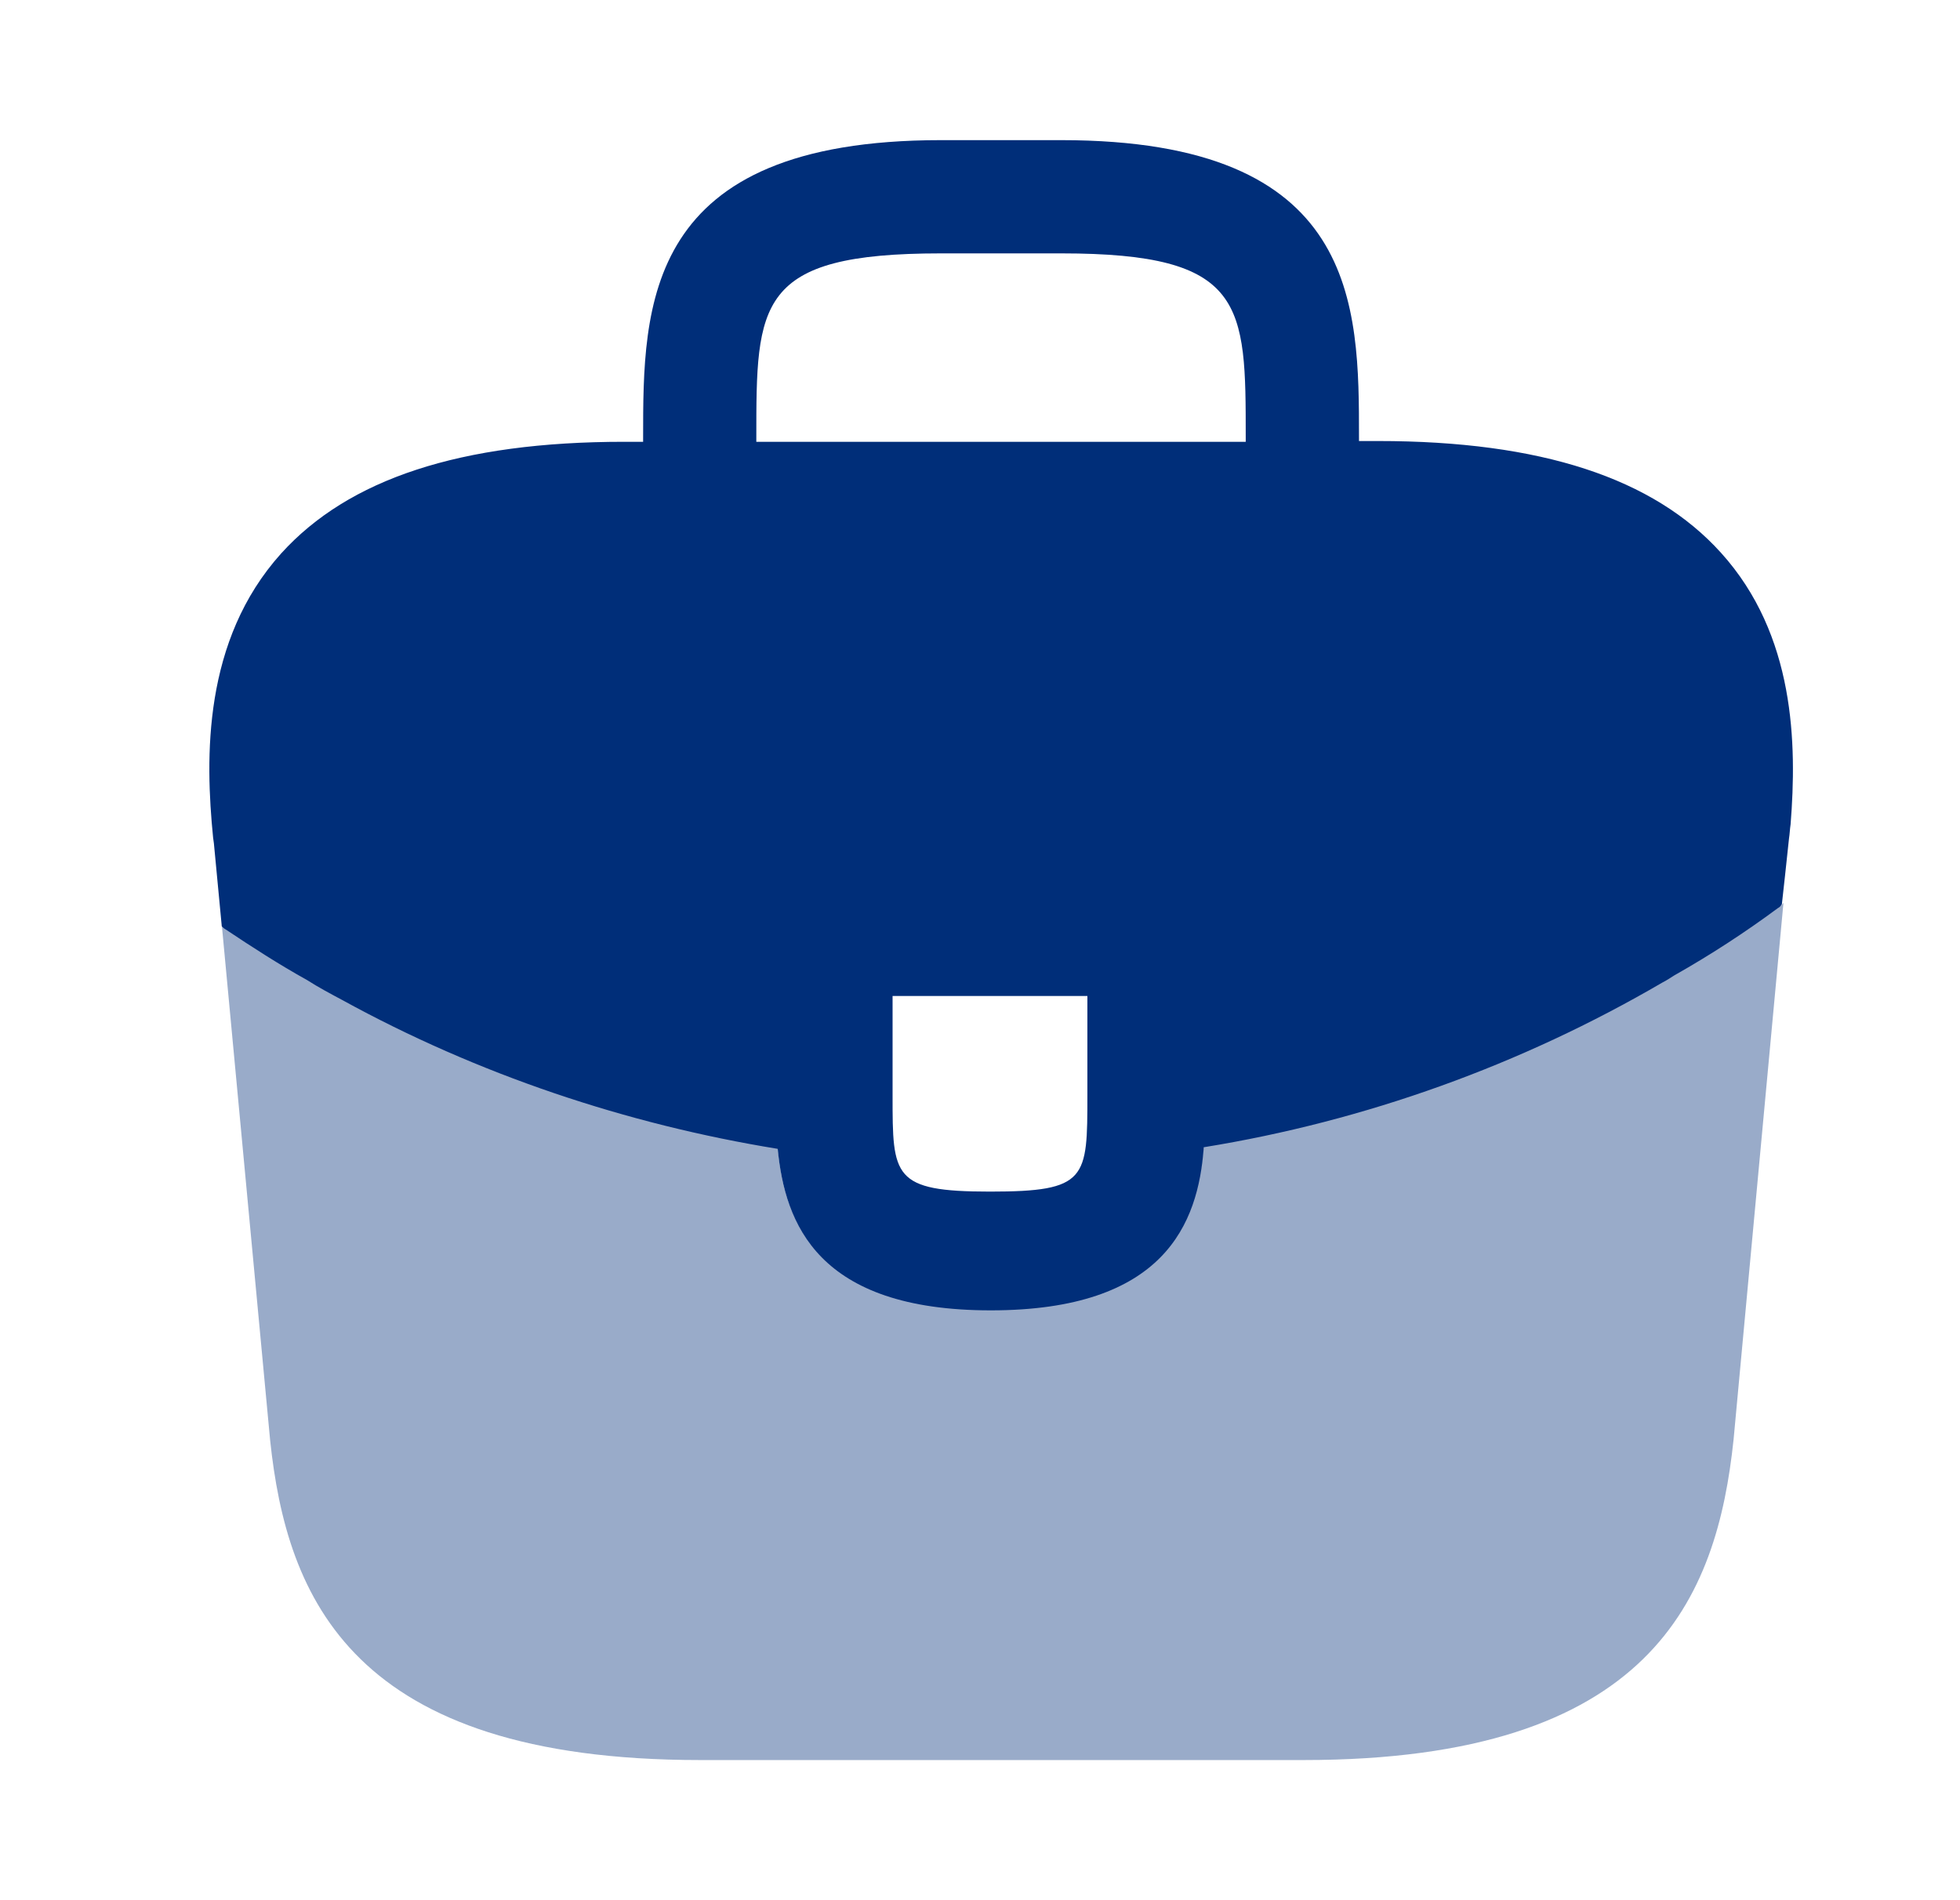 <svg width="33" height="32" viewBox="0 0 33 32" fill="none" xmlns="http://www.w3.org/2000/svg">
<path d="M28.974 9.307C27.841 8.053 25.948 7.427 23.201 7.427H22.881V7.373C22.881 5.133 22.881 2.36 17.868 2.36H15.841C10.828 2.36 10.828 5.147 10.828 7.373V7.44H10.508C7.748 7.44 5.868 8.067 4.734 9.32C3.414 10.787 3.454 12.76 3.588 14.107L3.601 14.2L3.734 15.6C3.748 15.613 3.774 15.64 3.801 15.653C4.241 15.947 4.694 16.24 5.174 16.507C5.361 16.627 5.561 16.733 5.761 16.84C8.041 18.093 10.548 18.933 13.094 19.347C13.214 20.6 13.761 22.067 16.681 22.067C19.601 22.067 20.174 20.613 20.268 19.32C22.988 18.88 25.614 17.933 27.988 16.547C28.068 16.507 28.121 16.467 28.188 16.427C28.801 16.08 29.374 15.707 29.934 15.293C29.961 15.28 29.988 15.253 30.001 15.227L30.054 14.747L30.121 14.12C30.134 14.04 30.134 13.973 30.148 13.88C30.254 12.533 30.228 10.693 28.974 9.307ZM18.308 18.44C18.308 19.853 18.308 20.067 16.668 20.067C15.028 20.067 15.028 19.813 15.028 18.453V16.773H18.308V18.44ZM12.734 7.427V7.373C12.734 5.107 12.734 4.267 15.841 4.267H17.868C20.974 4.267 20.974 5.12 20.974 7.373V7.44H12.734V7.427Z" fill="#002E79"/>
<path opacity="0.4" d="M28.188 16.4C28.121 16.44 28.054 16.48 27.988 16.52C25.614 17.907 22.988 18.84 20.268 19.293C20.161 20.573 19.601 22.04 16.681 22.04C13.761 22.04 13.201 20.587 13.094 19.32C10.548 18.92 8.041 18.08 5.761 16.813C5.561 16.707 5.361 16.6 5.174 16.48C4.694 16.213 4.241 15.92 3.801 15.627C3.774 15.613 3.748 15.587 3.734 15.573L4.548 24.253C4.828 26.907 5.921 29.64 11.788 29.64H21.948C27.814 29.64 28.908 26.907 29.188 24.24L30.028 15.2C30.014 15.227 29.988 15.253 29.961 15.267C29.388 15.68 28.801 16.067 28.188 16.4Z" fill="#002E79"/>
</svg>
